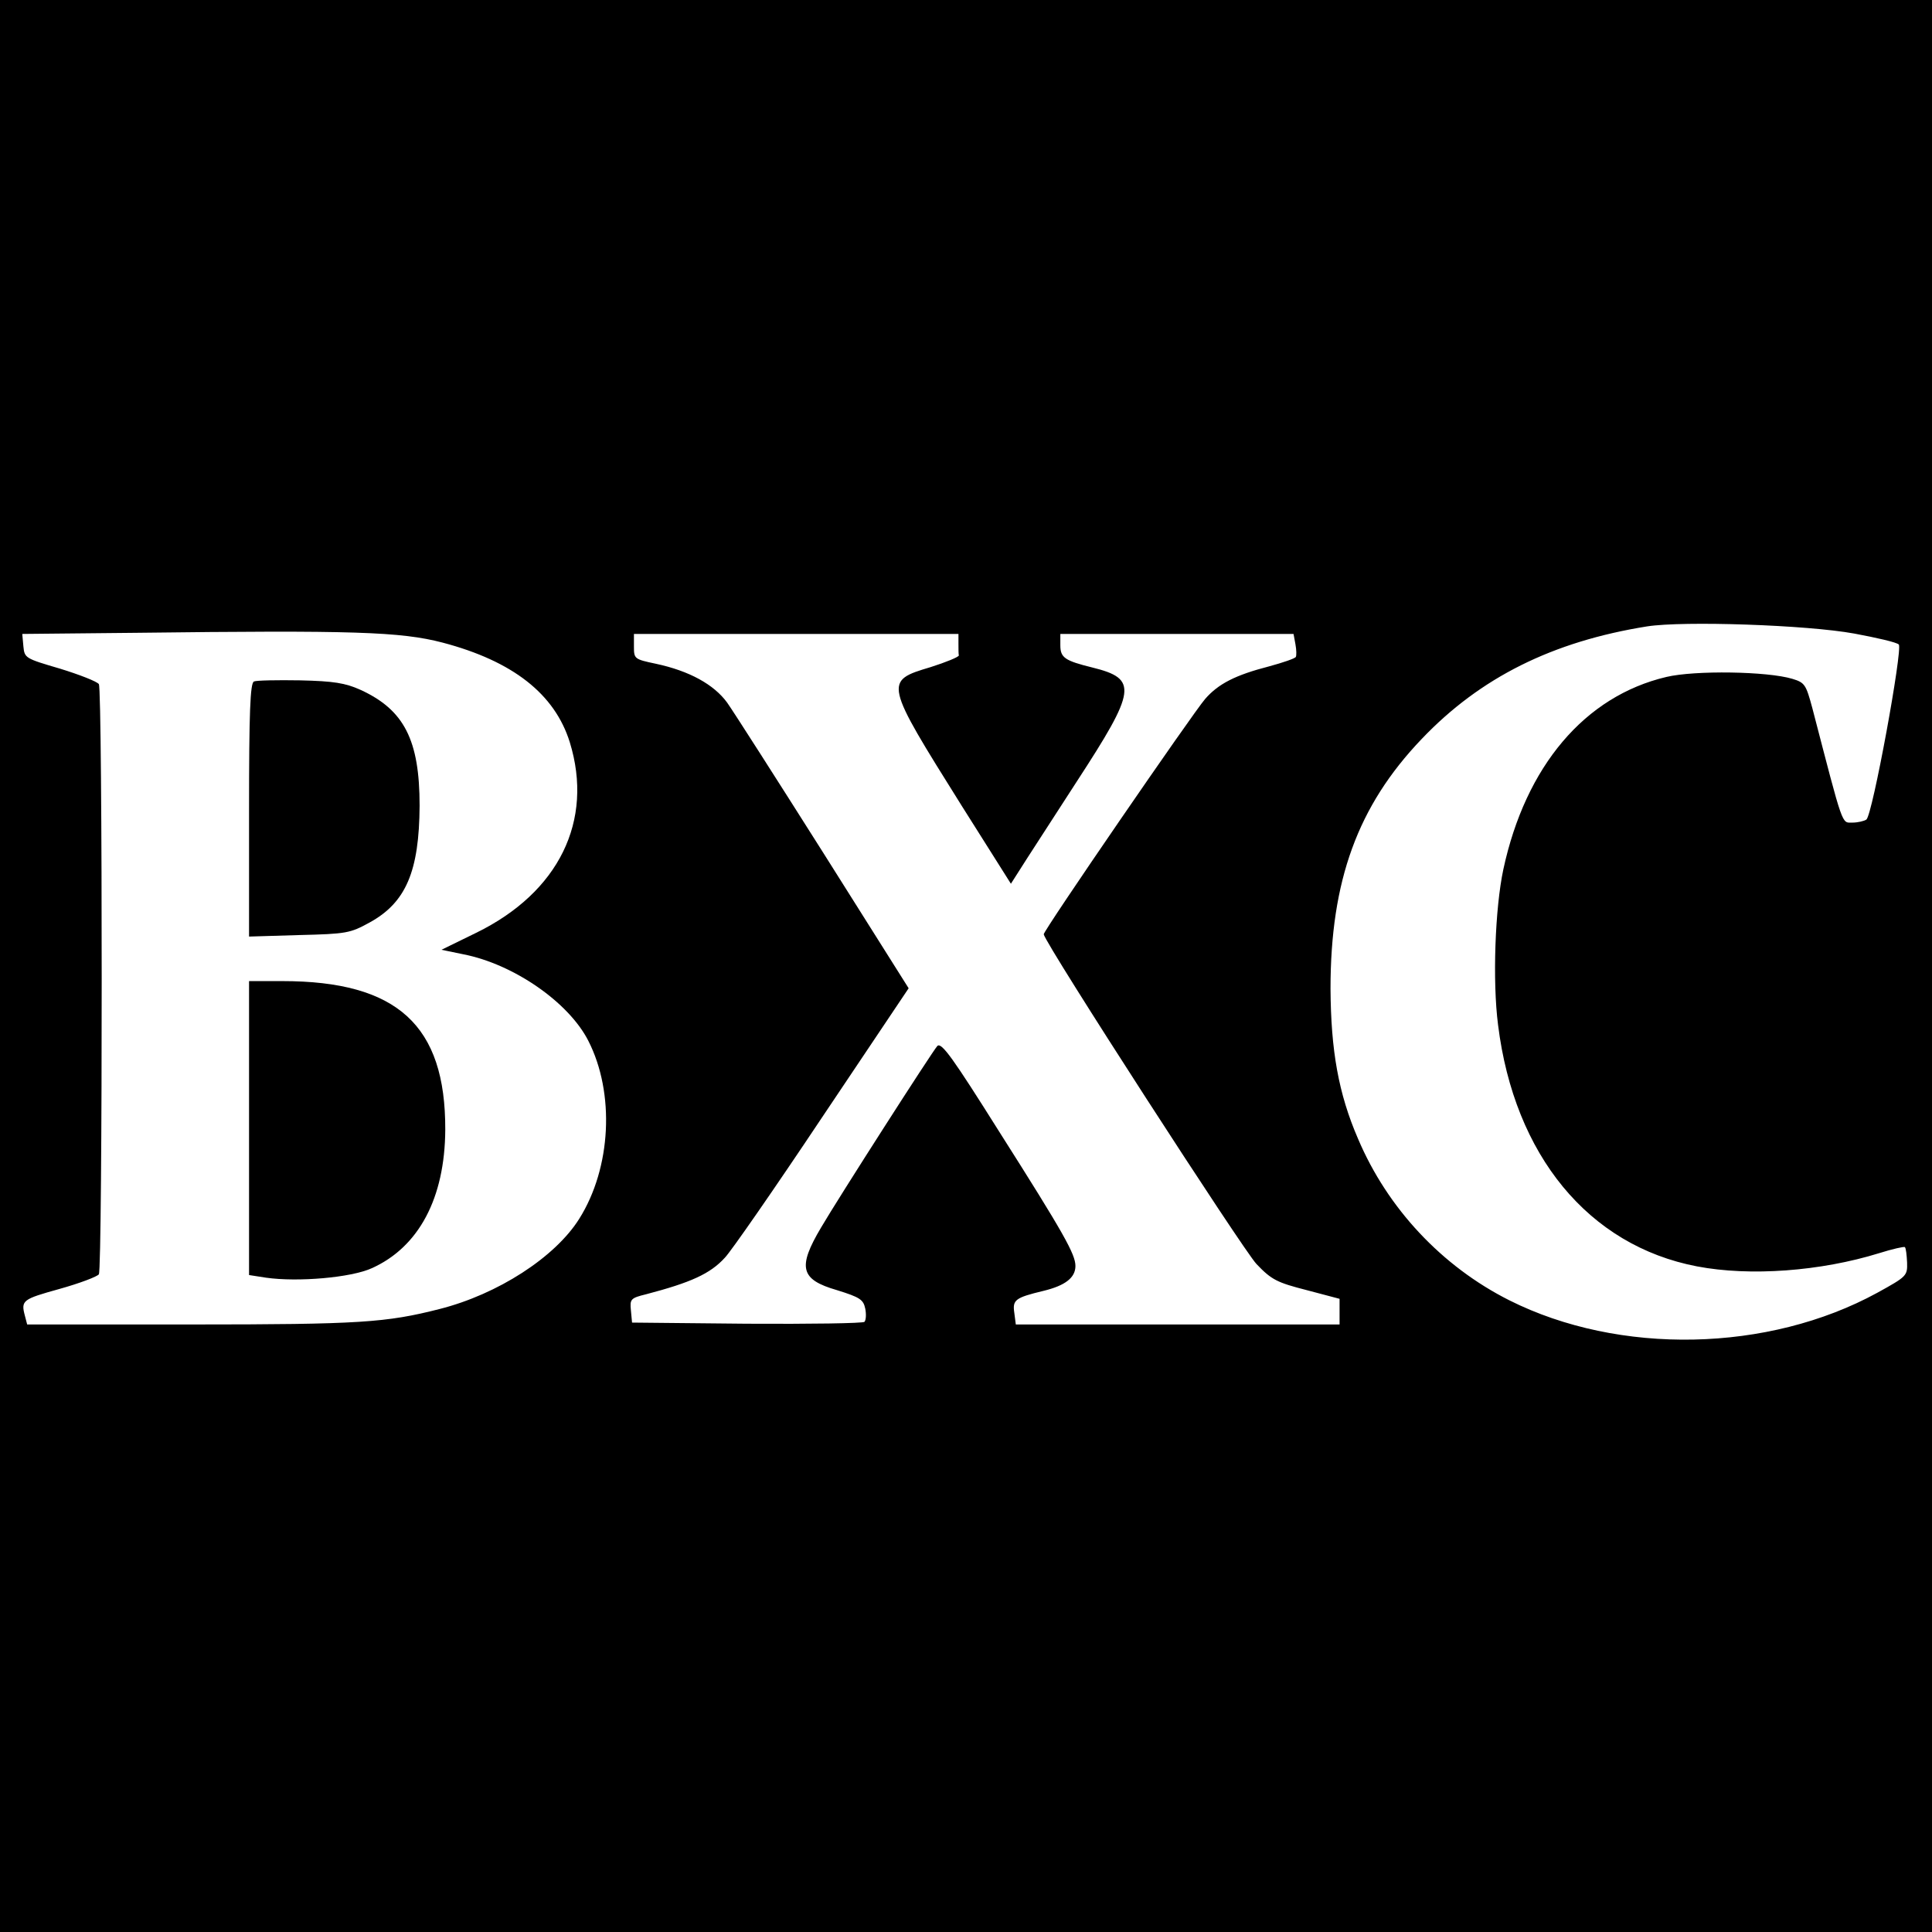<?xml version="1.0" standalone="no"?>
<!DOCTYPE svg PUBLIC "-//W3C//DTD SVG 20010904//EN"
 "http://www.w3.org/TR/2001/REC-SVG-20010904/DTD/svg10.dtd">
<svg version="1.0" xmlns="http://www.w3.org/2000/svg"
 width="512pt" height="512pt" viewBox="0 0 512 512"
 preserveAspectRatio="xMidYMid meet">
<g transform="translate(0,512) scale(0.1,-0.1)"
fill="#000000" stroke="none">
<path d="M0 2560 l0 -2560 2560 0 2560 0 0 2560 0 2560 -2560 0 -2560 0 0
-2560z m4914 881 c59 -11 112 -23 118 -29 11 -11 -70 -454 -86 -464 -6 -4 -23
-8 -37 -8 -29 0 -23 -16 -106 303 -17 63 -20 68 -53 78 -66 20 -258 23 -334 5
-216 -51 -373 -236 -432 -510 -22 -103 -29 -296 -14 -412 43 -346 240 -585
527 -640 141 -27 328 -13 483 35 35 11 66 18 68 16 3 -2 5 -21 6 -41 1 -35 -1
-37 -79 -80 -289 -158 -684 -166 -975 -20 -179 90 -323 244 -401 428 -52 120
-72 234 -73 398 0 286 72 484 241 661 156 164 348 259 598 299 96 15 423 4
549 -19z m-3741 -24 c186 -49 297 -136 337 -264 64 -208 -29 -398 -248 -505
l-92 -45 58 -12 c133 -26 279 -127 331 -229 71 -139 61 -337 -24 -472 -64
-102 -216 -200 -370 -239 -141 -36 -212 -41 -656 -41 l-437 0 -6 23 c-11 41
-6 44 91 71 54 15 101 33 105 39 10 16 10 1549 0 1564 -5 7 -51 25 -103 41
-92 27 -94 28 -97 59 l-3 33 303 3 c573 7 700 3 811 -26z m1367 -2 c0 -14 0
-28 1 -32 0 -4 -34 -18 -75 -31 -124 -37 -123 -39 83 -368 l130 -206 44 69
c24 37 83 128 130 201 159 244 163 273 42 303 -73 18 -85 26 -85 59 l0 30 309
0 309 0 5 -27 c3 -16 3 -31 1 -34 -2 -4 -34 -15 -71 -25 -89 -23 -134 -46
-169 -86 -33 -38 -430 -616 -428 -624 5 -27 530 -839 564 -874 40 -42 55 -49
133 -69 l87 -23 0 -34 0 -34 -429 0 -429 0 -4 31 c-5 34 2 40 77 58 58 14 85
35 85 66 0 31 -30 85 -202 356 -122 194 -153 238 -164 227 -13 -14 -263 -404
-308 -481 -63 -106 -55 -138 42 -166 61 -19 70 -25 75 -49 3 -15 2 -30 -2 -35
-4 -4 -144 -6 -312 -5 l-304 3 -3 32 c-3 30 -1 33 40 43 118 31 170 54 209 97
15 15 131 182 257 371 l230 343 -225 357 c-124 196 -239 376 -256 400 -35 48
-100 84 -189 103 -57 12 -58 13 -58 46 l0 33 430 0 430 0 0 -25z"/>
<path d="M673 3314 c-10 -4 -13 -82 -13 -341 l0 -335 133 4 c125 3 135 5 186
33 97 53 132 136 133 310 0 174 -41 254 -157 307 -40 18 -71 23 -160 25 -60 1
-116 0 -122 -3z"/>
<path d="M660 2131 l0 -390 45 -7 c84 -12 225 0 280 25 125 56 194 186 195
367 1 277 -127 394 -432 394 l-88 0 0 -389z"/>
</g>
</svg>
